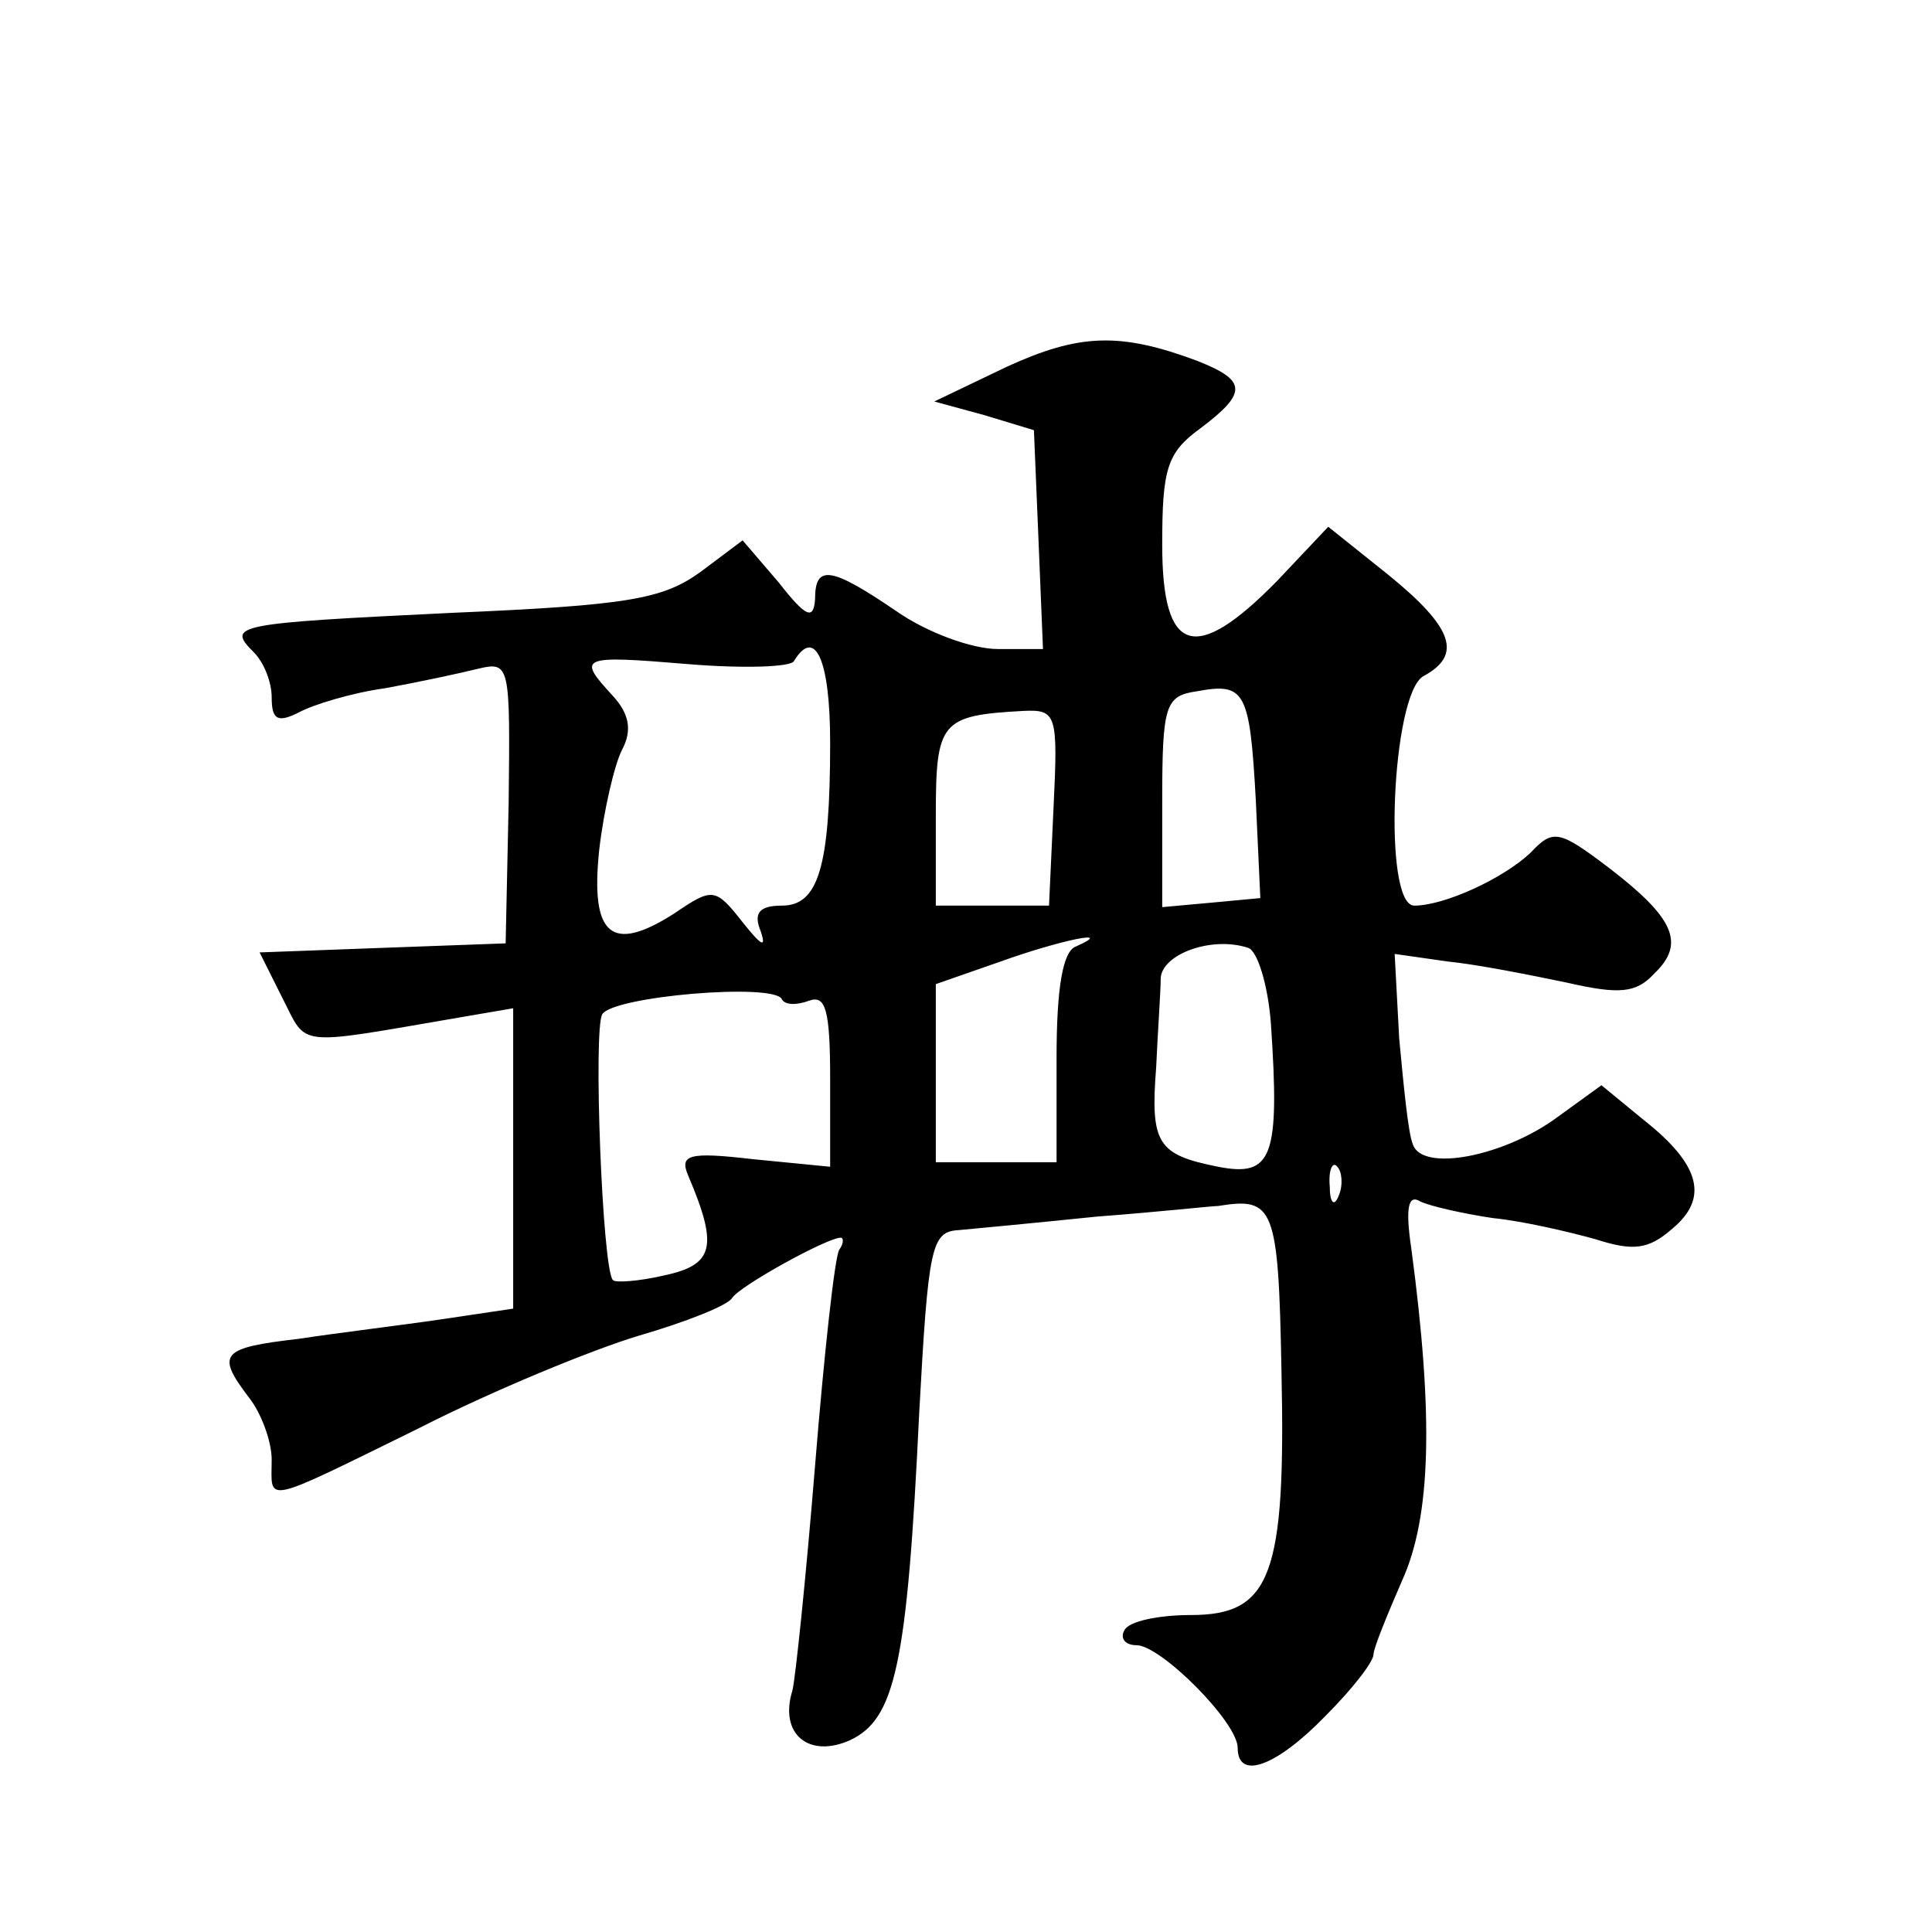 <?xml version="1.0" standalone="no"?>
<!DOCTYPE svg PUBLIC "-//W3C//DTD SVG 20010904//EN"
 "http://www.w3.org/TR/2001/REC-SVG-20010904/DTD/svg10.dtd">
<svg version="1.0" xmlns="http://www.w3.org/2000/svg"
 width="128pt" height="128pt" viewBox="0 0 128 128"
 preserveAspectRatio="xMidYMid meet">
<g transform="translate(0,128) scale(0.1,-0.1)"
fill="#0" stroke="none">
<path d="M667 1037 l-48 -23 33 -9 33 -10 3 -72 3 -73 -30 0 c-17 0 -47 11 -67
25 -44 30 -54 31 -54 8 -1 -14 -6 -12 -24 11 l-24 28 -28 -21 c-25 -18 -48 -22
-164 -27 -145 -7 -150 -8 -132 -26 7 -7 12 -20 12 -30 0 -15 4 -17 18 -10 9 5 35
13 57 16 22 4 50 10 62 13 21 5 21 2 20 -89 l-2 -93 -82 -3 -81 -3 15 -30 c17 -33
7 -32 118 -13 l35 6 0 -100 0 -99 -47 -7 c-27 -4 -69 -9 -95 -13 -52 -6 -55 -10
-33 -39 8 -10 15 -29 15 -41 0 -29 -8 -31 98 21 49 25 115 52 145 61 31 9 59 20
62 25 5 8 63 40 72 40 2 0 2 -4 -1 -8 -3 -5 -10 -69 -16 -143 -6 -74 -13 -141 -15
-149 -9 -29 11 -45 38 -33 30 14 38 49 46 217 6 110 8 120 26 121 11 1 53 5 92
9 40 3 76 7 80 7 37 6 40 0 42 -109 3 -136 -7 -162 -60 -162 -21 0 -41 -4 -44 -10
-3 -5 0 -10 8 -10 16 0 67 -51 67 -68 0 -22 26 -12 58 21 18 18 32 36 32 41 0 4
9 26 19 49 19 42 21 108 6 220 -4 27 -2 36 6 31 6 -3 28 -8 48 -11 20 -2 50 -9
68 -14 25 -8 35 -7 51 7 24 20 19 42 -19 72 l-28 23 -29 -21 c-35 -26 -90 -37 -96
-18 -3 7 -6 38 -9 70 l-3 56 35 -5 c20 -2 55 -9 79 -14 35 -8 46 -7 58 6 21 20
13 37 -30 70 -33 25 -37 26 -52 10 -18 -17 -57 -35 -77 -35 -21 0 -15 140 6 152
26 14 20 32 -23 67 l-40 32 -34 -36 c-54 -55 -76 -49 -76 24 0 50 3 61 25 77 32
24 31 32 -2 45 -51 19 -78 18 -126 -4z m-141 -195 c14 23 24 1 24 -54 0 -83 -8
-108 -32 -108 -15 0 -19 -5 -14 -17 4 -12 0 -9 -12 6 -18 23 -20 23 -45 6 -42 -27
-56 -15 -50 42 3 26 10 56 15 66 7 13 5 24 -6 36 -24 26 -22 27 50 21 36 -3 68
-2 70 2z m306 -92 l3 -65 -32 -3 -33 -3 0 70 c0 64 2 70 23 73 32 6 35 0 39 -72z
m-134 -5 l-3 -65 -37 0 -38 0 0 59 c0 63 3 67 58 70 22 1 23 -2 20 -64z m15 -92
c-9 -3 -13 -28 -13 -74 l0 -69 -40 0 -40 0 0 59 0 59 43 15 c39 14 77 22 50 10z
m129 -51 c6 -89 1 -102 -35 -95 -40 8 -45 15 -41 66 1 23 3 50 3 59 1 16 34 28
58 20 6 -2 13 -24 15 -50z m-306 15 c11 4 14 -6 14 -52 l0 -58 -51 5 c-43 5 -49
3 -43 -11 20 -47 17 -59 -16 -66 -17 -4 -33 -5 -34 -3 -7 8 -13 166 -7 176 7 12
114 21 119 10 2 -4 10 -4 18 -1z m351 -129 c-3 -8 -6 -5 -6 6 -1 11 2 17 5 13 3
-3 4 -12 1 -19z"/>
</g>
</svg>
